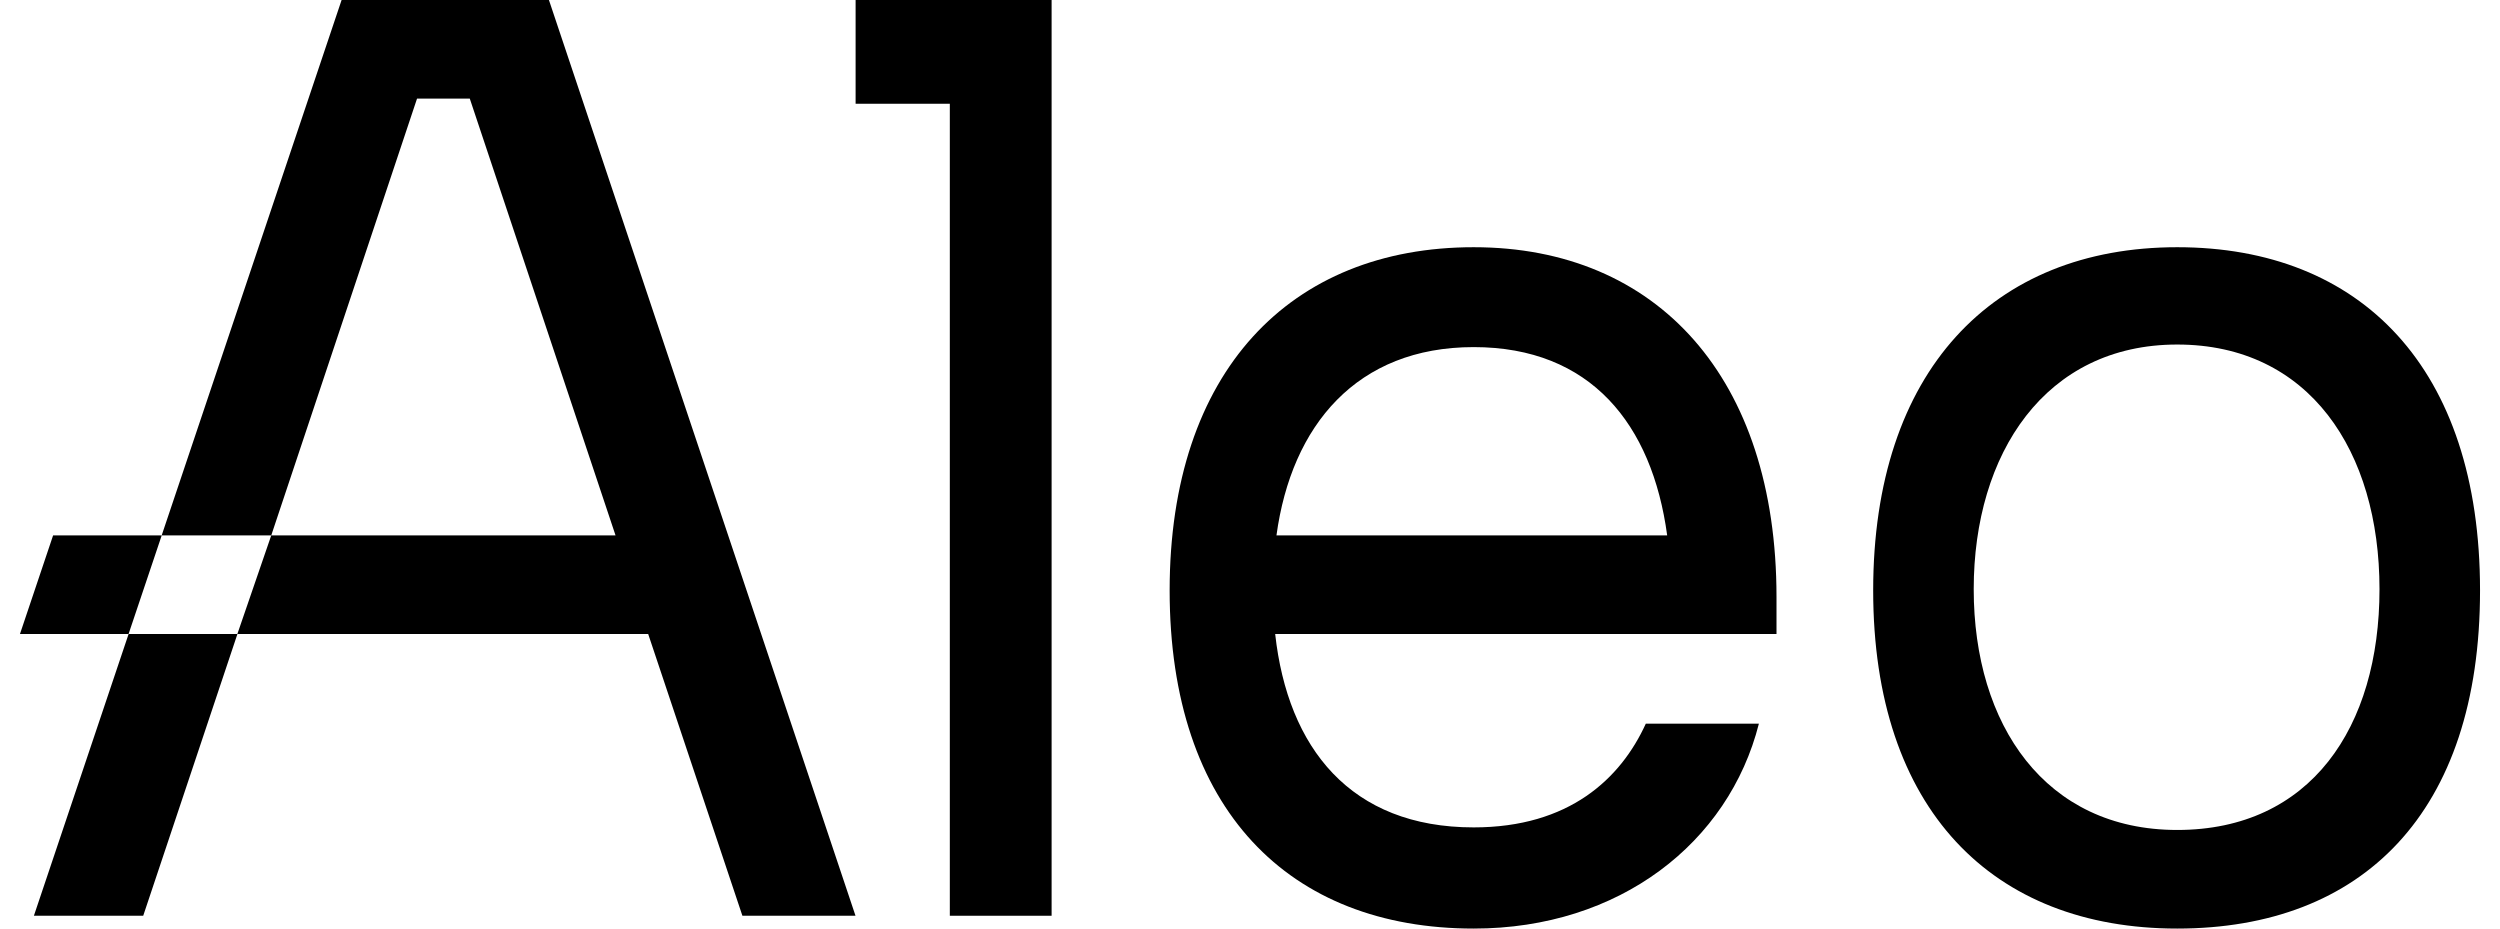 <svg width="70" height="26" viewBox="0 0 70 26" fill="none" xmlns="http://www.w3.org/2000/svg">
<g clip-path="url(#clip0_6243_15148)">
<path d="M23.957 0V2.905H26.595V25.641H29.445V0H23.957Z" fill="black"/>
<path d="M49.742 16.712C49.742 10.579 46.4 6.922 41.263 6.922C36.127 6.922 32.75 10.4 32.75 16.532C32.75 22.665 36.092 26 41.263 26C45.344 26 48.405 23.597 49.249 20.262H46.083C45.379 21.804 43.937 23.167 41.263 23.167C37.816 23.167 36.057 20.944 35.705 17.752H49.742V16.712ZM35.741 14.991C36.162 11.907 37.992 9.719 41.263 9.719C44.535 9.719 46.259 11.871 46.681 14.991H35.741Z" fill="black"/>
<path d="M60.962 6.922C55.791 6.922 52.449 10.4 52.449 16.532C52.449 22.665 55.791 26 60.962 26C66.134 26 69.441 22.772 69.441 16.532C69.441 10.293 66.099 6.922 60.962 6.922ZM60.962 23.239C57.269 23.239 55.264 20.298 55.264 16.497C55.264 12.696 57.269 9.647 60.962 9.647C64.656 9.647 66.626 12.624 66.626 16.497C66.626 20.37 64.692 23.239 60.962 23.239Z" fill="black"/>
<path d="M15.37 0H9.565L4.527 14.991H7.595L11.677 2.761H13.154L17.235 14.991H7.595L6.646 17.752H18.149L20.787 25.641H23.954L15.37 0Z" fill="black"/>
<path d="M0.949 25.641H4.01L6.648 17.752H3.601L0.949 25.641Z" fill="black"/>
<path d="M1.487 14.991L0.559 17.752H3.6L4.528 14.991H1.487Z" fill="black"/>
</g>
<defs>
<clipPath id="clip0_6243_15148">
<rect width="69" height="26" fill="white" transform="translate(0.5)"/>
</clipPath>
</defs>
</svg>
